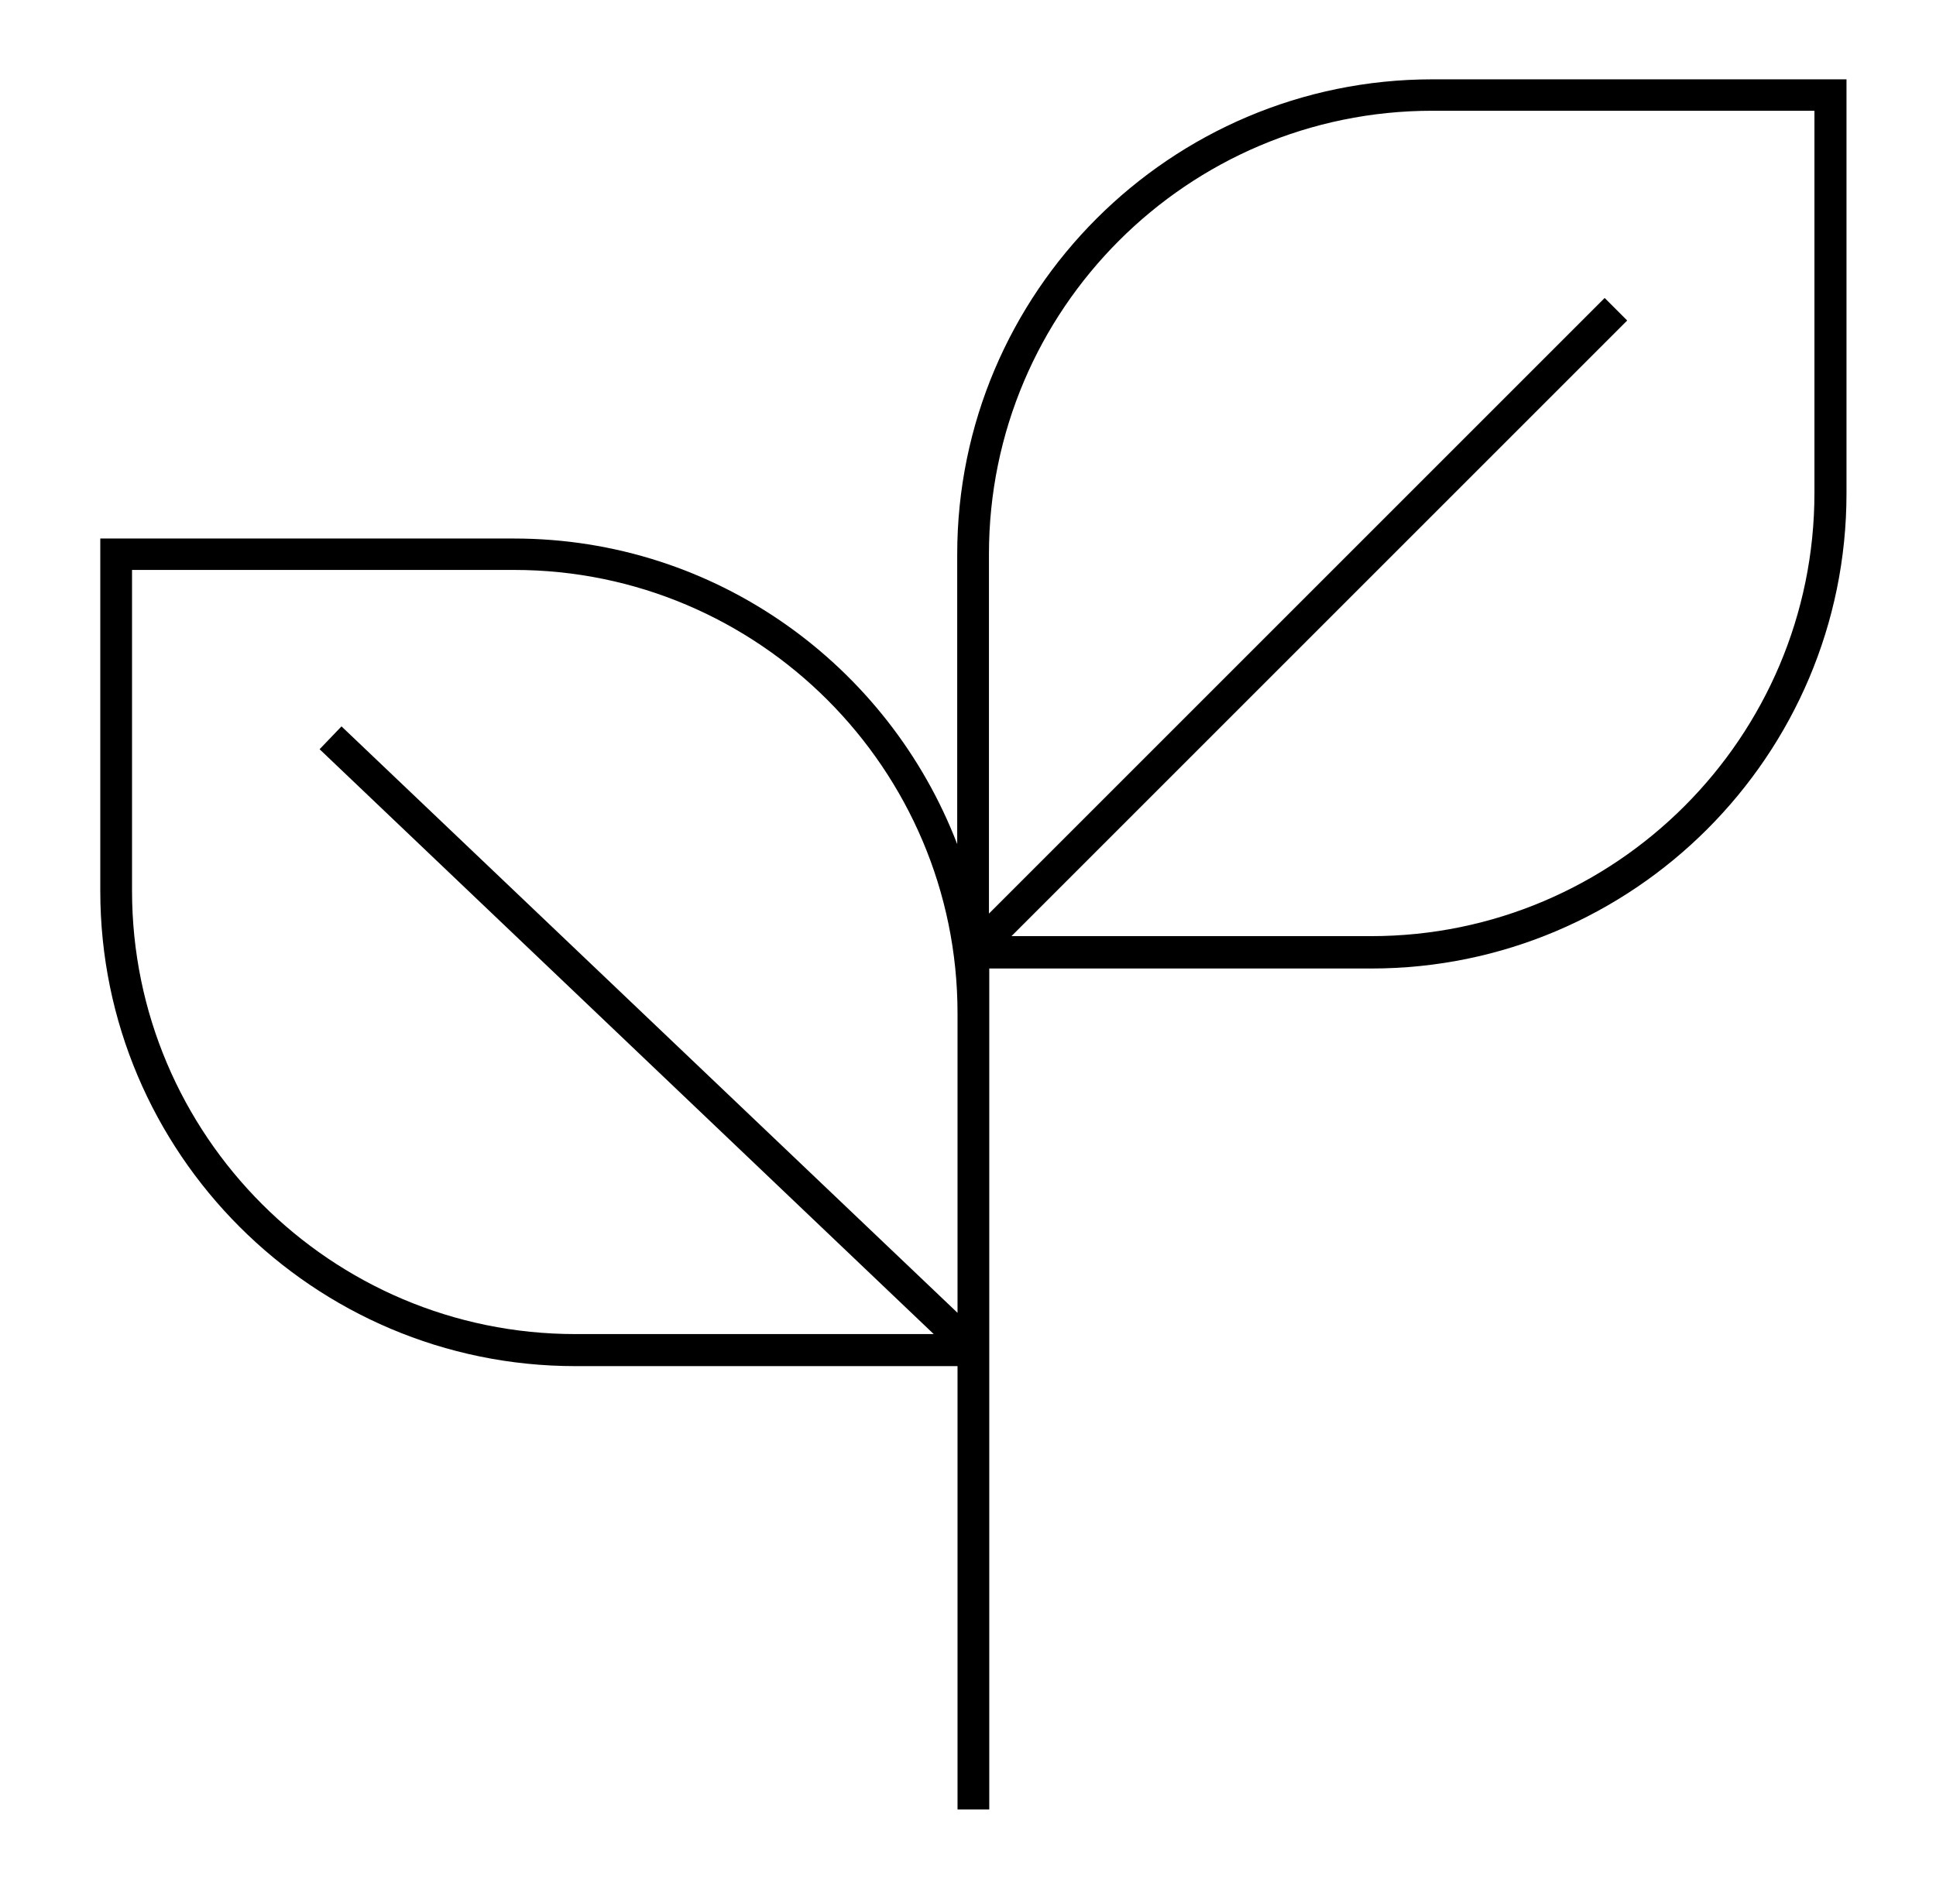 <?xml version="1.0" encoding="UTF-8"?> <svg xmlns="http://www.w3.org/2000/svg" id="a" viewBox="0 0 61 60"><path d="M31.17,17.46v11.33l19.4-19.4.71.71-19.4,19.4h11.33c7.7,0,13.97-6.27,13.97-13.97V3.5h-12.04c-7.7,0-13.97,6.26-13.97,13.97Z" fill="none"></path><path d="M10.07,23.61l.69-.72,19.41,18.48v-9.44c0-7.7-6.27-13.97-13.97-13.97H4.16v10.11c0,7.7,6.26,13.97,13.97,13.97h11.29L10.07,23.61Z" fill="none"></path><path d="M45.13,2.5c-8.25,0-14.97,6.71-14.97,14.97v9.13c-2.16-5.62-7.59-9.63-13.97-9.63H3.16v11.11c0,8.25,6.71,14.97,14.97,14.97h12.04v13.97h1v-26.5h12.04c8.25,0,14.97-6.71,14.97-14.97V2.5h-13.04ZM4.16,28.07v-10.11h12.04c7.7,0,13.97,6.27,13.97,13.97v9.44L10.76,22.89l-.69.72,19.35,18.43h-11.29c-7.7,0-13.97-6.26-13.97-13.97ZM57.17,15.53c0,7.7-6.26,13.97-13.97,13.97h-11.33l19.4-19.4-.71-.71-19.4,19.4v-11.33c0-7.7,6.26-13.97,13.97-13.97h12.04v12.04Z"></path></svg> 